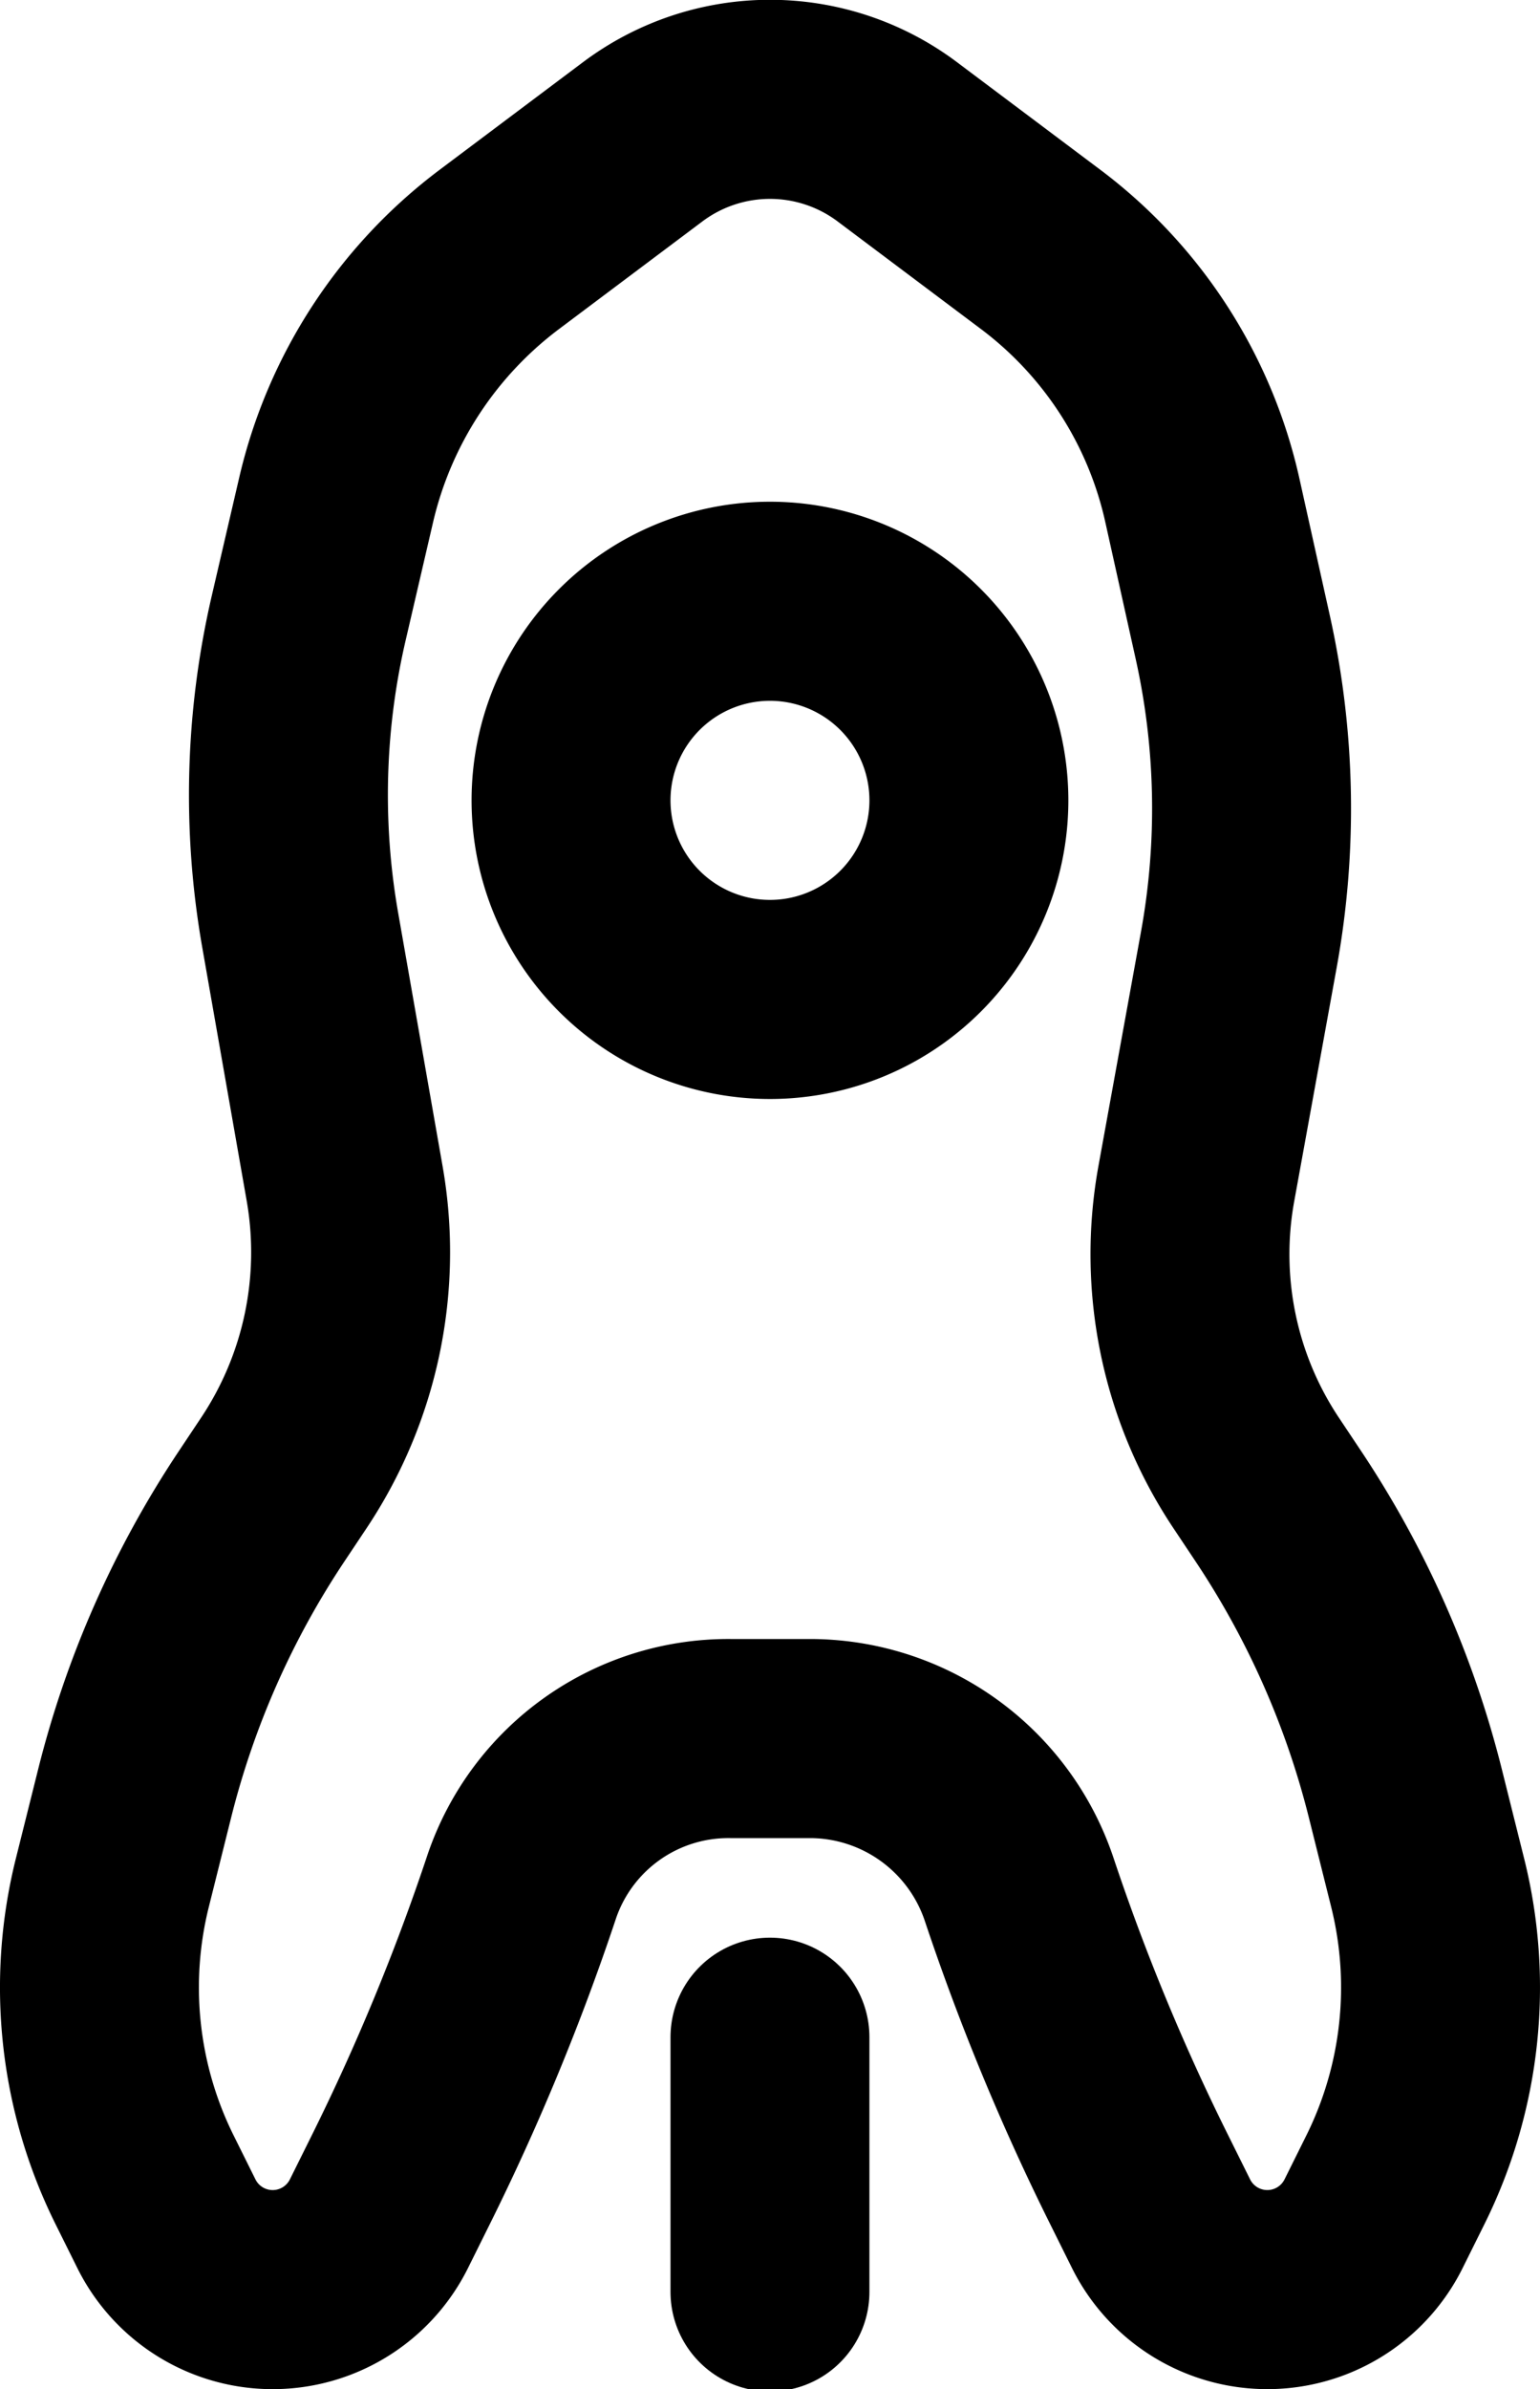 <?xml version="1.0" encoding="UTF-8" standalone="no"?>
<!-- Created with Inkscape (http://www.inkscape.org/) -->

<svg
   width="387.074"
   height="600"
   viewBox="0 0 102.413 158.75"
   version="1.1"
   id="svg1"
   inkscape:version="1.4 (e7c3feb100, 2024-10-09)"
   sodipodi:docname="fairydust.svg"
   xmlns:inkscape="http://www.inkscape.org/namespaces/inkscape"
   xmlns:sodipodi="http://sodipodi.sourceforge.net/DTD/sodipodi-0.dtd"
   xmlns="http://www.w3.org/2000/svg"
   xmlns:svg="http://www.w3.org/2000/svg">
  <sodipodi:namedview
     id="namedview1"
     pagecolor="#ffffff"
     bordercolor="#000000"
     borderopacity="1"
     inkscape:showpageshadow="0"
     inkscape:pageopacity="0"
     inkscape:pagecheckerboard="0"
     inkscape:deskcolor="#5f5f5f"
     inkscape:document-units="px"
     inkscape:zoom="1.4142136"
     inkscape:cx="77.781746"
     inkscape:cy="307.59145"
     inkscape:window-width="2560"
     inkscape:window-height="1440"
     inkscape:window-x="0"
     inkscape:window-y="0"
     inkscape:window-maximized="0"
     inkscape:current-layer="layer1"
     showgrid="true"
     showguides="true">
    <inkscape:grid
       id="grid1"
       units="px"
       originx="0"
       originy="26.458"
       spacingx="6.615"
       spacingy="6.615"
       empcolor="#0099e5"
       empopacity="0.302"
       color="#0099e5"
       opacity="0.149"
       empspacing="4"
       enabled="true"
       visible="true" />
    <sodipodi:guide
       position="33.073,33.073"
       orientation="1,0"
       id="guide1"
       inkscape:locked="false" />
    <sodipodi:guide
       position="33.073,33.073"
       orientation="0,-1"
       id="guide2"
       inkscape:locked="false" />
  </sodipodi:namedview>
  <defs
     id="defs1">
    <inkscape:path-effect
       effect="fillet_chamfer"
       id="path-effect1"
       is_visible="true"
       lpeversion="1"
       nodesatellites_param="F,0,0,1,1,3.513,0,1 @ F,0,1,1,1,3.513,0,1 @ F,0,0,1,1,13.229,0,1"
       radius="50"
       unit="px"
       method="arc"
       mode="F"
       chamfer_steps="1"
       flexible="false"
       use_knot_distance="false"
       apply_no_radius="true"
       apply_with_radius="true"
       only_selected="true"
       hide_knots="true" />
    <inkscape:path-effect
       effect="fillet_chamfer"
       id="path-effect3"
       is_visible="true"
       lpeversion="1"
       nodesatellites_param="F,0,0,1,1,10.583,0,1 @ F,0,0,1,1,10.583,0,1 @ F,0,0,1,1,10.583,0,1 @ F,0,0,1,1,10.583,0,1 @ F,0,0,1,1,10.583,0,1 @ F,0,0,1,1,10.583,0,1 @ F,0,0,1,1,10.583,0,1 @ F,0,0,1,1,10.583,0,1 @ F,0,0,1,1,10.583,0,1 @ F,0,1,1,1,15.875,0,1 @ F,0,0,1,1,10.583,0,1 @ F,0,0,1,1,10.583,0,1 @ F,0,0,1,1,10.583,0,1 @ F,0,0,1,1,10.583,0,1 @ F,0,1,1,1,15.875,0,1 @ F,0,0,1,1,10.583,0,1 @ F,0,0,1,1,10.583,0,1"
       radius="60"
       unit="px"
       method="arc"
       mode="F"
       chamfer_steps="1"
       flexible="false"
       use_knot_distance="true"
       apply_no_radius="true"
       apply_with_radius="true"
       only_selected="true"
       hide_knots="true" />
    <inkscape:path-effect
       effect="bspline"
       id="path-effect2"
       is_visible="true"
       lpeversion="1.3"
       weight="33.333"
       steps="2"
       helper_size="0"
       apply_no_weight="true"
       apply_with_weight="true"
       only_selected="false"
       uniform="false" />
    <inkscape:path-effect
       effect="fillet_chamfer"
       id="path-effect3-7"
       is_visible="true"
       lpeversion="1"
       nodesatellites_param="F,0,0,1,1,0,0,1 @ F,0,0,1,1,13.229,0,1 @ F,0,0,1,1,13.229,0,1 @ F,0,0,1,1,13.229,0,1 @ F,0,1,1,1,26.458,0,1 @ F,0,0,1,1,0,0,1"
       radius="100"
       unit="px"
       method="arc"
       mode="F"
       chamfer_steps="1"
       flexible="false"
       use_knot_distance="true"
       apply_no_radius="true"
       apply_with_radius="true"
       only_selected="true"
       hide_knots="true" />
    <inkscape:path-effect
       effect="fillet_chamfer"
       id="path-effect3-70"
       is_visible="true"
       lpeversion="1"
       nodesatellites_param="F,0,1,1,1,0,0,1 @ F,0,1,1,1,13.229,0,1 @ F,0,0,1,1,9.922,0,1"
       radius="50"
       unit="px"
       method="arc"
       mode="F"
       chamfer_steps="1"
       flexible="false"
       use_knot_distance="true"
       apply_no_radius="true"
       apply_with_radius="true"
       only_selected="true"
       hide_knots="true" />
  </defs>
  <g
     inkscape:label="Layer 1"
     inkscape:groupmode="layer"
     id="layer1">
    <path
       style="display:inline;opacity:1;fill:none;stroke:#000000;stroke-width:13.229;stroke-linecap:round;stroke-linejoin:round;stroke-dasharray:none;stroke-opacity:1"
       d="M 87.883,82.192 90.711,66.637 A 52.408,52.408 88.888 0 0 90.308,45.893 L 88.285,36.79 A 28.609,28.609 57.171 0 0 77.523,20.108 l -9.525,-7.144 a 14.111,14.111 0 0 0 -16.933,0 l -9.525,7.144 A 29.043,29.043 123.108 0 0 30.677,36.767 l -1.822,7.839 a 51.926,51.926 91.566 0 0 -0.567,20.733 l 2.956,16.842 A 26.431,26.431 101.868 0 1 27.202,101.41 l -1.488,2.232 a 61.1,61.1 113.863 0 0 -8.437,19.073 l -1.481,5.924 a 28.708,28.708 83.799 0 0 2.145,19.744 l 1.449,2.915 a 7.893,7.893 0 0 0 14.136,0 l 1.449,-2.915 a 151.299,151.299 112.436 0 0 8.059,-19.517 14.511,14.511 144.71 0 1 13.851,-9.804 h 5.292 a 14.684,14.684 35.783 0 1 13.93,10.04 149.515,149.515 67.516 0 0 7.98,19.28 l 1.449,2.915 a 7.893,7.893 3.4532193e-6 0 0 14.136,0 l 1.449,-2.915 a 28.708,28.708 96.201 0 0 2.145,-19.744 l -1.481,-5.924 a 61.1,61.1 66.137 0 0 -8.437,-19.073 L 91.86,101.41 A 26.198,26.198 78.307 0 1 87.883,82.192 Z"
       id="path2"
       sodipodi:nodetypes="cccccccccccccccccc"
       inkscape:label="var1"
       transform="matrix(1,0,0,1,-8.325,-3.541)"
       inkscape:original-d="M 85.989585,92.604236 92.604169,56.223994 85.989585,26.458332 59.531251,6.6145816 33.072917,26.458332 26.458334,54.914373 33.072917,92.604236 19.84375,112.44798 l -6.614583,26.45833 13.229167,26.60614 13.229167,-26.60614 6.614583,-19.84374 h 26.458334 l 6.614584,19.84374 13.229167,26.60614 13.229171,-26.60614 -6.614588,-26.45833 z"
       inkscape:path-effect="#path-effect3" />
    <path
       style="fill:none;stroke:#000000;stroke-width:13.229;stroke-linecap:round;paint-order:markers fill stroke"
       d="M 51.204,152.29 V 135.365"
       id="path1"
       sodipodi:nodetypes="cc" />
    <path
       id="path3"
       style="fill:none;stroke:#000000;stroke-width:13.229;stroke-linecap:round;paint-order:markers fill stroke"
       d="M 64.433,53.181 A 13.229,13.229 0 0 1 51.204,66.41 13.229,13.229 0 0 1 37.975,53.181 13.229,13.229 0 0 1 51.204,39.952 13.229,13.229 0 0 1 64.433,53.181 Z" />
  </g>
</svg>

